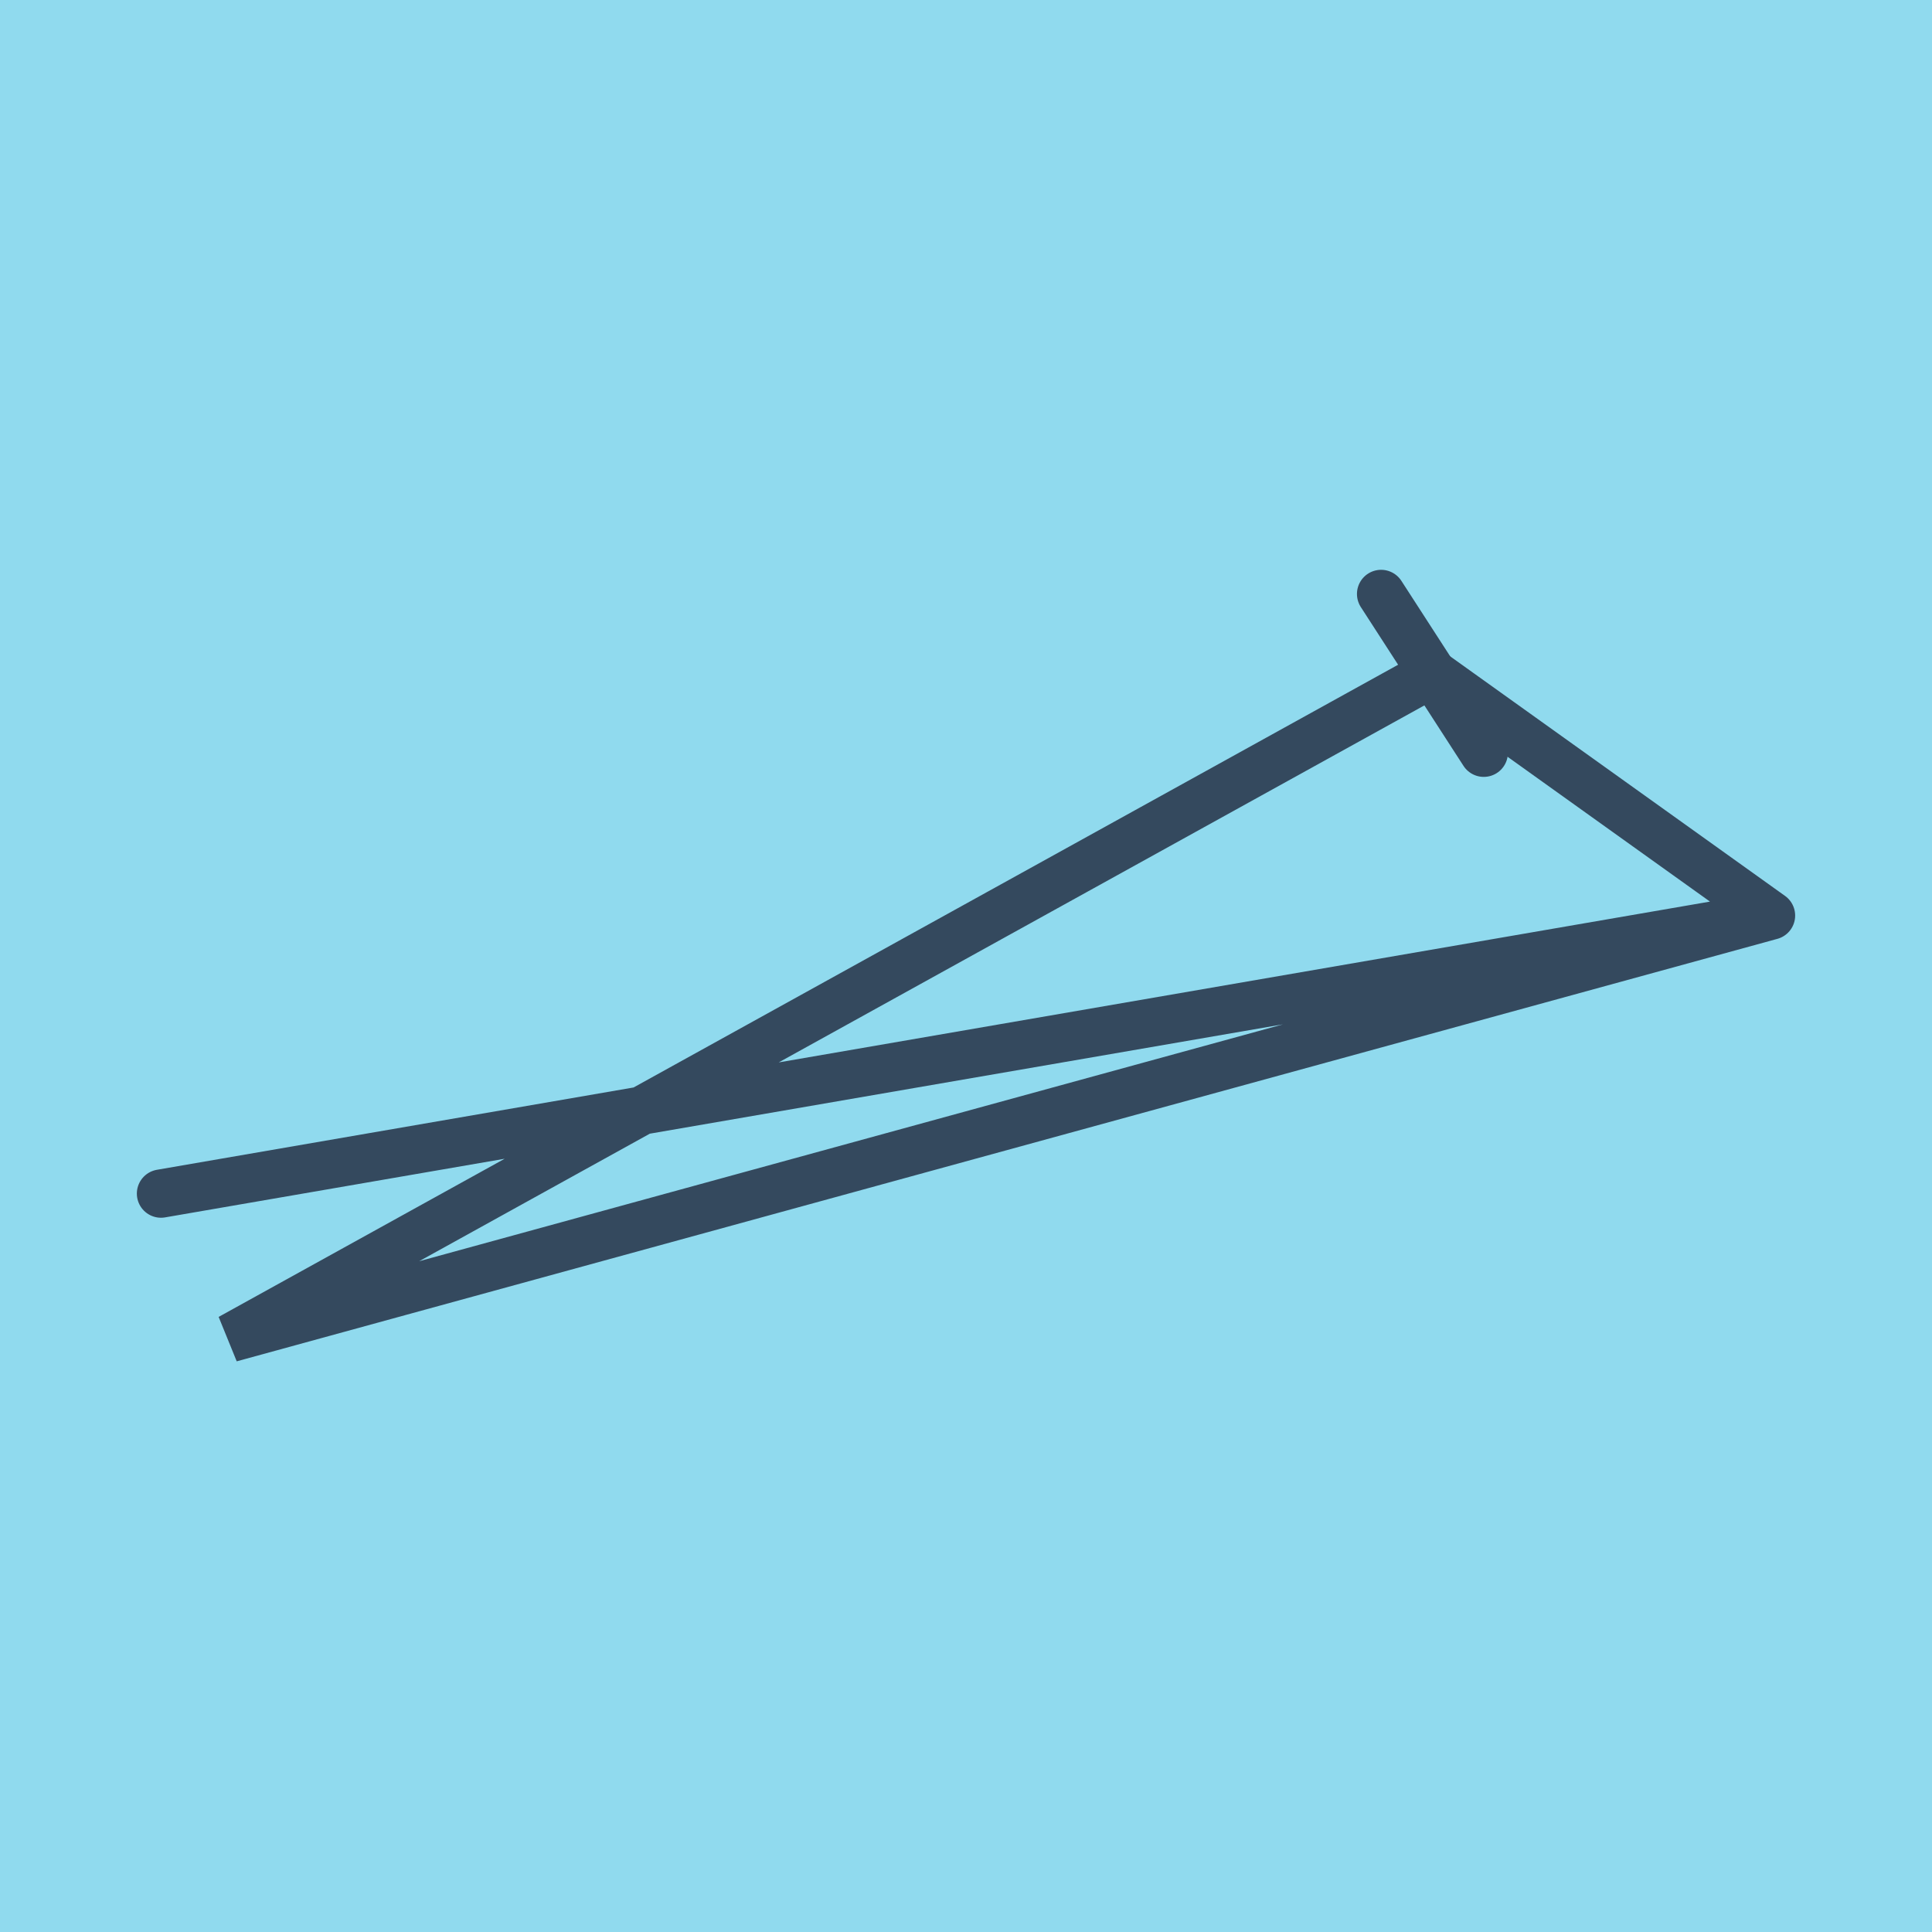 <?xml version="1.0" encoding="utf-8"?>
<!DOCTYPE svg PUBLIC "-//W3C//DTD SVG 1.1//EN" "http://www.w3.org/Graphics/SVG/1.1/DTD/svg11.dtd">
<svg xmlns="http://www.w3.org/2000/svg" xmlns:xlink="http://www.w3.org/1999/xlink" viewBox="-10 -10 120 120" preserveAspectRatio="xMidYMid meet">
	<path style="fill:#90daee" d="M-10-10h120v120H-10z"/>
			<polyline stroke-linecap="round" points="82.159,36.754 75.783,26.892 " style="fill:none;stroke:#34495e;stroke-width: 3px"/>
			<polyline stroke-linecap="round" points="0,64.136 100,46.867 4.306,73.108 78.971,31.823 100,46.867 " style="fill:none;stroke:#34495e;stroke-width: 3px"/>
	</svg>
